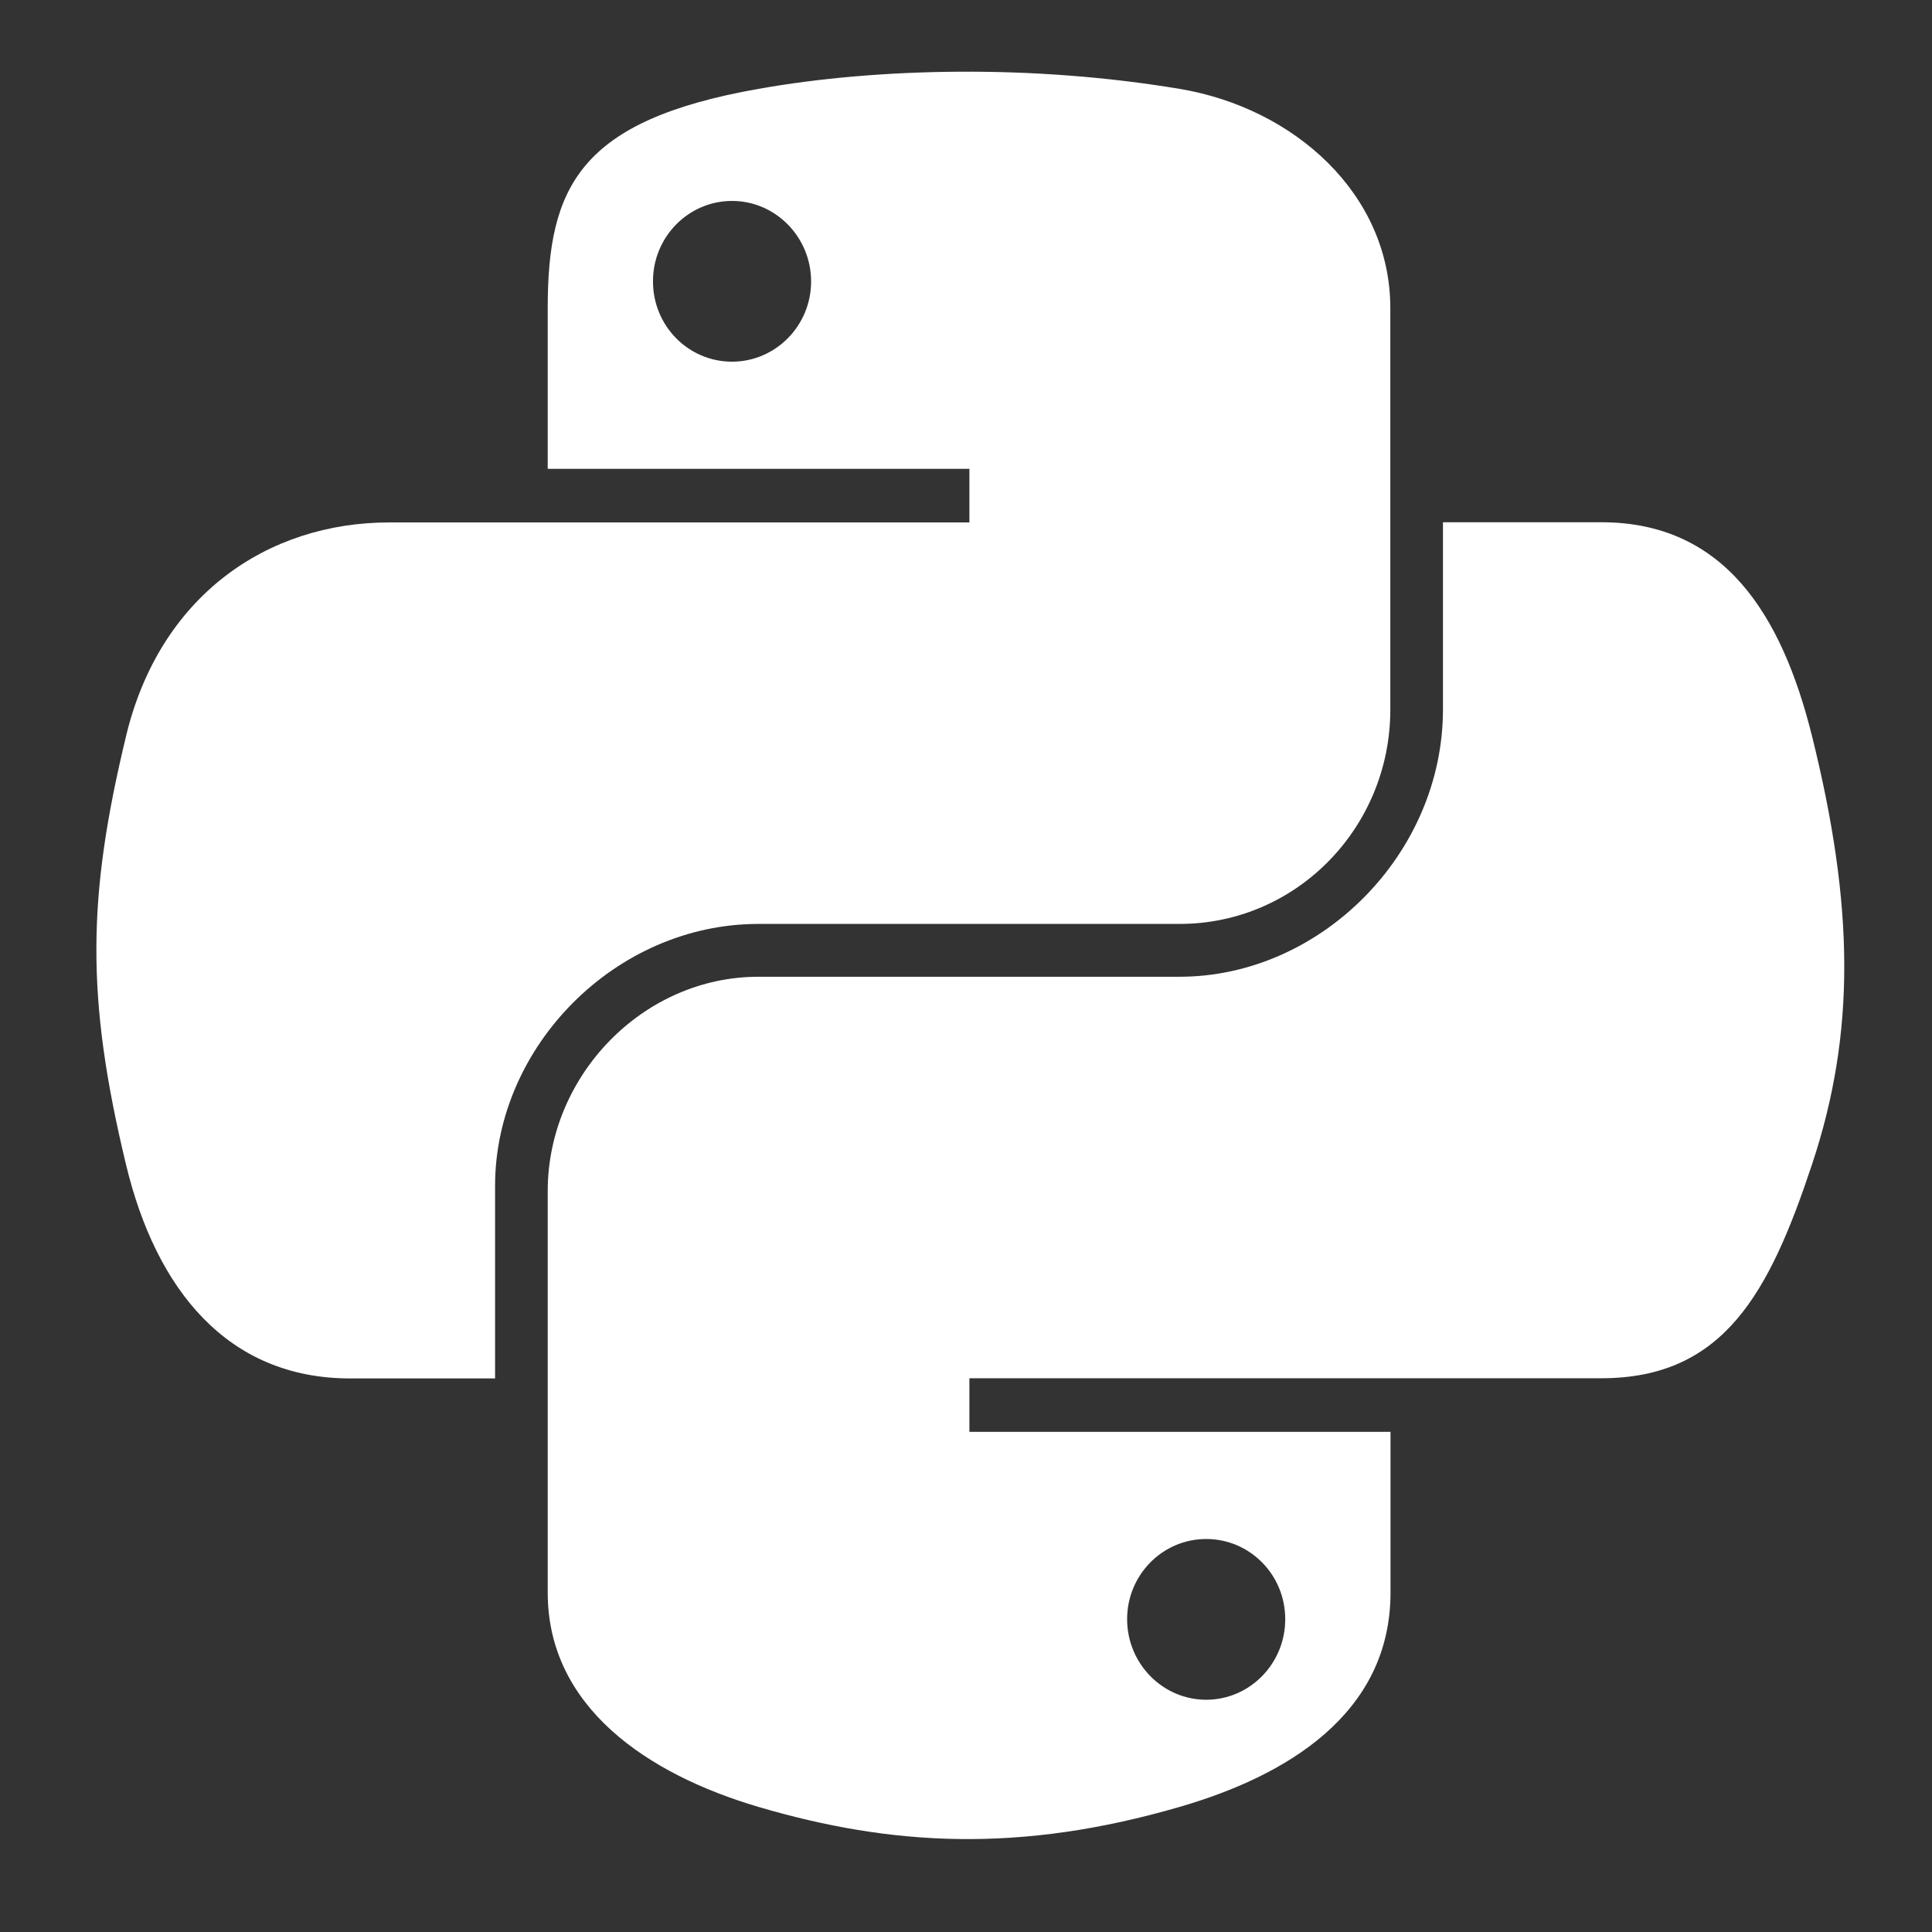 <?xml version="1.0" encoding="UTF-8"?>
<!-- Generator: Adobe Illustrator 27.8.1, SVG Export Plug-In . SVG Version: 6.00 Build 0)  -->
<svg xmlns="http://www.w3.org/2000/svg" xmlns:xlink="http://www.w3.org/1999/xlink" version="1.1" id="Layer_1" x="0px" y="0px" viewBox="0 0 1024 1024" style="enable-background:new 0 0 1024 1024;" xml:space="preserve">
<rect x="0" y="0" width="1024" height="1024" fill="#333333" stroke="none"/>
<style type="text/css">
	.st0{fill:#FFFFFF;}
</style>
<g>
	<path id="path1948" class="st0" d="M508.8,38c-38.2,0.2-74.7,3.4-106.8,9.1c-94.6,16.7-111.7,51.7-111.7,116.2v85.2h223.5v28.4   H290.3h-83.9c-64.9,0-121.8,39-139.6,113.3c-20.5,85.1-21.4,138.2,0,227.1c15.9,66.2,53.8,113.3,118.8,113.3h76.8V628.5   c0-73.8,63.8-138.8,139.6-138.8h223.2c62.1,0,111.7-51.2,111.7-113.6V163.3c0-60.6-51.1-106.1-111.7-116.2   C586.9,40.7,547,37.8,508.8,38z M388,106.5c23.1,0,41.9,19.2,41.9,42.7c0,23.5-18.9,42.5-41.9,42.5c-23.2,0-41.9-19-41.9-42.5   C346,125.7,364.8,106.5,388,106.5z"></path>
	<path id="path1950" class="st0" d="M764.8,276.8v99.2c0,76.9-65.2,141.7-139.6,141.7H402c-61.1,0-111.7,52.3-111.7,113.6v212.8   c0,60.6,52.7,96.2,111.7,113.6c70.7,20.8,138.6,24.6,223.2,0C681.5,941.4,737,908.6,737,844.1v-85.2H513.8v-28.4H737h111.7   c65,0,89.1-45.3,111.7-113.3c23.3-70,22.3-137.3,0-227.1c-16.1-64.6-46.7-113.3-111.7-113.3H764.8z M639.3,815.7   c23.2,0,41.9,19,41.9,42.5c0,23.6-18.8,42.7-41.9,42.7c-23.1,0-41.9-19.2-41.9-42.7C597.4,834.7,616.2,815.7,639.3,815.7z"></path>
</g>
</svg>
